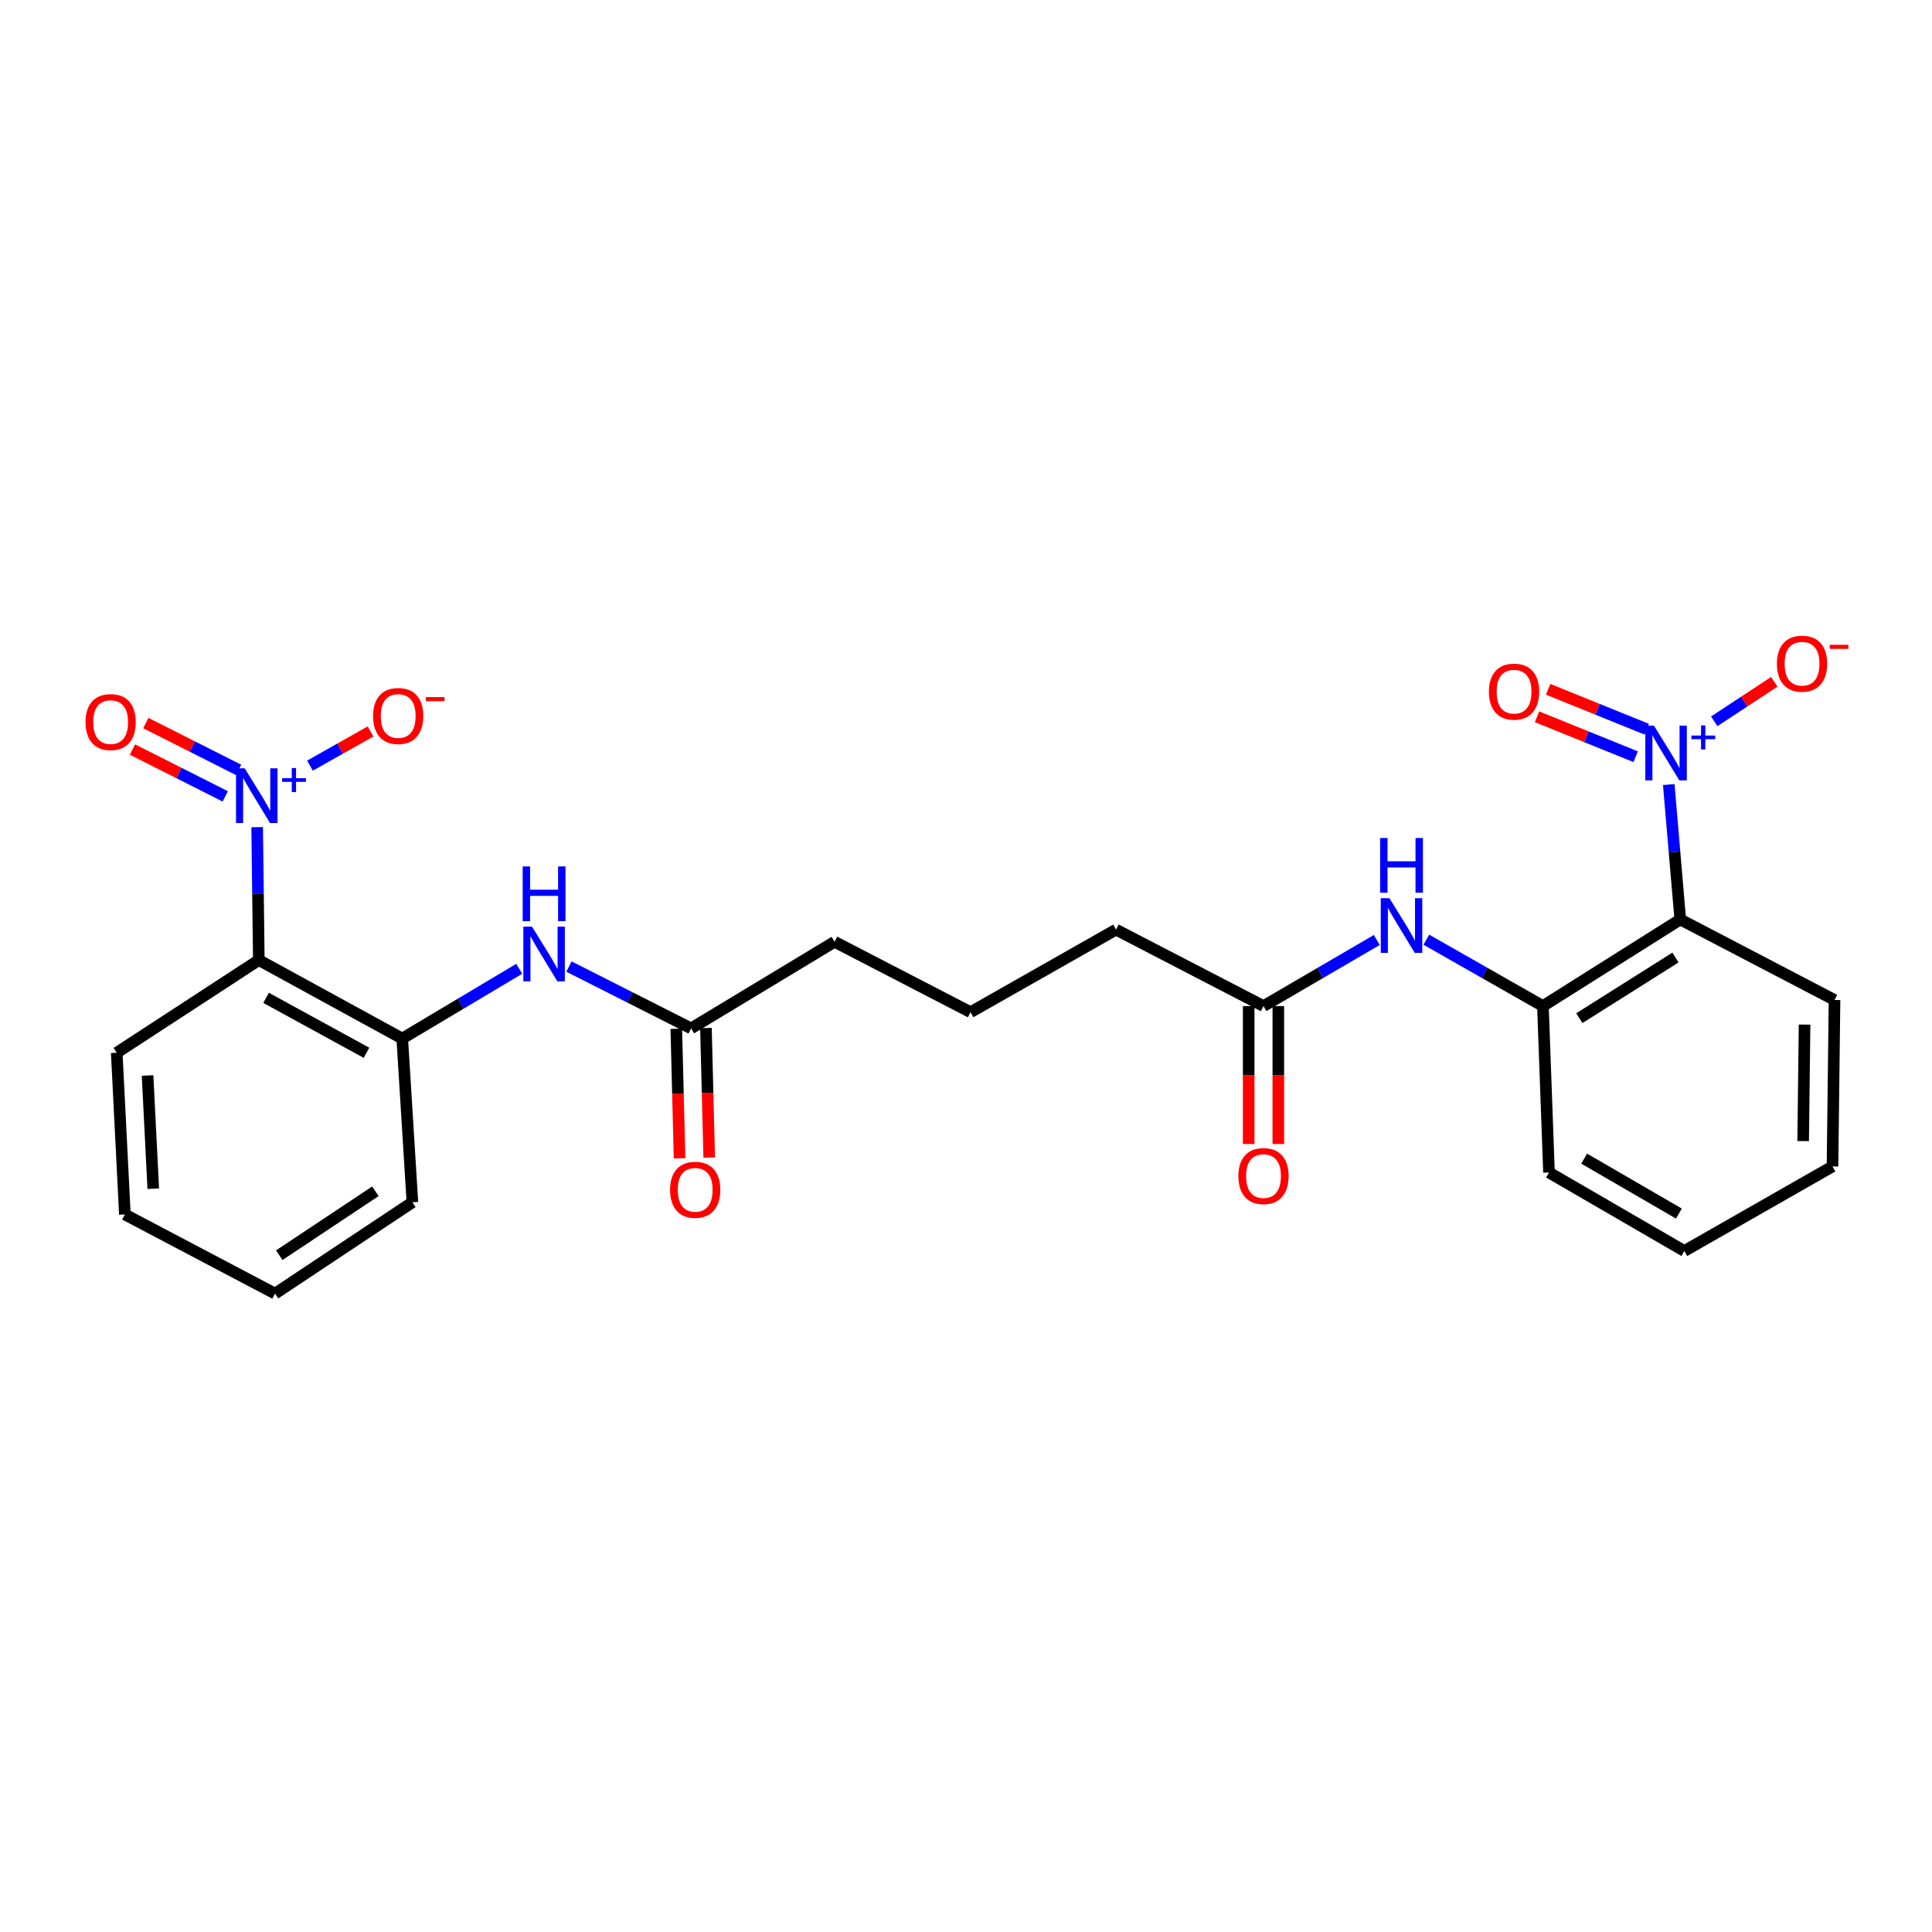 <?xml version='1.0' encoding='iso-8859-1'?>
<svg version='1.1' baseProfile='full'
              xmlns='http://www.w3.org/2000/svg'
                      xmlns:rdkit='http://www.rdkit.org/xml'
                      xmlns:xlink='http://www.w3.org/1999/xlink'
                  xml:space='preserve'
width='1000px' height='1000px' viewBox='0 0 1000 1000'>
<!-- END OF HEADER -->
<rect style='opacity:1.0;fill:#FFFFFF;stroke:none' width='1000' height='1000' x='0' y='0'> </rect>
<path class='bond-1' d='M 133.109,428.13 L 133.536,462.53' style='fill:none;fill-rule:evenodd;stroke:#0000FF;stroke-width:6px;stroke-linecap:butt;stroke-linejoin:miter;stroke-opacity:1' />
<path class='bond-1' d='M 133.536,462.53 L 133.964,496.93' style='fill:none;fill-rule:evenodd;stroke:#000000;stroke-width:6px;stroke-linecap:butt;stroke-linejoin:miter;stroke-opacity:1' />
<path class='bond-9' d='M 160.452,396.29 L 176.121,387.443' style='fill:none;fill-rule:evenodd;stroke:#0000FF;stroke-width:6px;stroke-linecap:butt;stroke-linejoin:miter;stroke-opacity:1' />
<path class='bond-9' d='M 176.121,387.443 L 191.79,378.597' style='fill:none;fill-rule:evenodd;stroke:#FF0000;stroke-width:6px;stroke-linecap:butt;stroke-linejoin:miter;stroke-opacity:1' />
<path class='bond-12' d='M 123.506,398.502 L 99.493,386.382' style='fill:none;fill-rule:evenodd;stroke:#0000FF;stroke-width:6px;stroke-linecap:butt;stroke-linejoin:miter;stroke-opacity:1' />
<path class='bond-12' d='M 99.493,386.382 L 75.481,374.262' style='fill:none;fill-rule:evenodd;stroke:#FF0000;stroke-width:6px;stroke-linecap:butt;stroke-linejoin:miter;stroke-opacity:1' />
<path class='bond-12' d='M 116.591,412.202 L 92.578,400.082' style='fill:none;fill-rule:evenodd;stroke:#0000FF;stroke-width:6px;stroke-linecap:butt;stroke-linejoin:miter;stroke-opacity:1' />
<path class='bond-12' d='M 92.578,400.082 L 68.566,387.963' style='fill:none;fill-rule:evenodd;stroke:#FF0000;stroke-width:6px;stroke-linecap:butt;stroke-linejoin:miter;stroke-opacity:1' />
<path class='bond-0' d='M 863.745,406.09 L 866.724,441.002' style='fill:none;fill-rule:evenodd;stroke:#0000FF;stroke-width:6px;stroke-linecap:butt;stroke-linejoin:miter;stroke-opacity:1' />
<path class='bond-0' d='M 866.724,441.002 L 869.702,475.914' style='fill:none;fill-rule:evenodd;stroke:#000000;stroke-width:6px;stroke-linecap:butt;stroke-linejoin:miter;stroke-opacity:1' />
<path class='bond-10' d='M 887.29,373.353 L 902.832,363.123' style='fill:none;fill-rule:evenodd;stroke:#0000FF;stroke-width:6px;stroke-linecap:butt;stroke-linejoin:miter;stroke-opacity:1' />
<path class='bond-10' d='M 902.832,363.123 L 918.374,352.892' style='fill:none;fill-rule:evenodd;stroke:#FF0000;stroke-width:6px;stroke-linecap:butt;stroke-linejoin:miter;stroke-opacity:1' />
<path class='bond-11' d='M 852.37,377.449 L 826.846,367.117' style='fill:none;fill-rule:evenodd;stroke:#0000FF;stroke-width:6px;stroke-linecap:butt;stroke-linejoin:miter;stroke-opacity:1' />
<path class='bond-11' d='M 826.846,367.117 L 801.322,356.785' style='fill:none;fill-rule:evenodd;stroke:#FF0000;stroke-width:6px;stroke-linecap:butt;stroke-linejoin:miter;stroke-opacity:1' />
<path class='bond-11' d='M 846.611,391.675 L 821.087,381.342' style='fill:none;fill-rule:evenodd;stroke:#0000FF;stroke-width:6px;stroke-linecap:butt;stroke-linejoin:miter;stroke-opacity:1' />
<path class='bond-11' d='M 821.087,381.342 L 795.564,371.01' style='fill:none;fill-rule:evenodd;stroke:#FF0000;stroke-width:6px;stroke-linecap:butt;stroke-linejoin:miter;stroke-opacity:1' />
<path class='bond-4' d='M 133.964,496.93 L 208.198,537.556' style='fill:none;fill-rule:evenodd;stroke:#000000;stroke-width:6px;stroke-linecap:butt;stroke-linejoin:miter;stroke-opacity:1' />
<path class='bond-4' d='M 137.731,516.487 L 189.695,544.925' style='fill:none;fill-rule:evenodd;stroke:#000000;stroke-width:6px;stroke-linecap:butt;stroke-linejoin:miter;stroke-opacity:1' />
<path class='bond-16' d='M 133.964,496.93 L 60.419,544.897' style='fill:none;fill-rule:evenodd;stroke:#000000;stroke-width:6px;stroke-linecap:butt;stroke-linejoin:miter;stroke-opacity:1' />
<path class='bond-2' d='M 869.702,475.914 L 798.613,520.743' style='fill:none;fill-rule:evenodd;stroke:#000000;stroke-width:6px;stroke-linecap:butt;stroke-linejoin:miter;stroke-opacity:1' />
<path class='bond-2' d='M 867.225,495.619 L 817.463,527' style='fill:none;fill-rule:evenodd;stroke:#000000;stroke-width:6px;stroke-linecap:butt;stroke-linejoin:miter;stroke-opacity:1' />
<path class='bond-15' d='M 869.702,475.914 L 949.547,517.588' style='fill:none;fill-rule:evenodd;stroke:#000000;stroke-width:6px;stroke-linecap:butt;stroke-linejoin:miter;stroke-opacity:1' />
<path class='bond-3' d='M 798.613,520.743 L 768.443,503.563' style='fill:none;fill-rule:evenodd;stroke:#000000;stroke-width:6px;stroke-linecap:butt;stroke-linejoin:miter;stroke-opacity:1' />
<path class='bond-3' d='M 768.443,503.563 L 738.273,486.383' style='fill:none;fill-rule:evenodd;stroke:#0000FF;stroke-width:6px;stroke-linecap:butt;stroke-linejoin:miter;stroke-opacity:1' />
<path class='bond-18' d='M 798.613,520.743 L 801.76,606.888' style='fill:none;fill-rule:evenodd;stroke:#000000;stroke-width:6px;stroke-linecap:butt;stroke-linejoin:miter;stroke-opacity:1' />
<path class='bond-6' d='M 208.198,537.556 L 238.472,519.505' style='fill:none;fill-rule:evenodd;stroke:#000000;stroke-width:6px;stroke-linecap:butt;stroke-linejoin:miter;stroke-opacity:1' />
<path class='bond-6' d='M 238.472,519.505 L 268.746,501.454' style='fill:none;fill-rule:evenodd;stroke:#0000FF;stroke-width:6px;stroke-linecap:butt;stroke-linejoin:miter;stroke-opacity:1' />
<path class='bond-17' d='M 208.198,537.556 L 213.459,622.294' style='fill:none;fill-rule:evenodd;stroke:#000000;stroke-width:6px;stroke-linecap:butt;stroke-linejoin:miter;stroke-opacity:1' />
<path class='bond-5' d='M 712.62,486.54 L 683.305,503.642' style='fill:none;fill-rule:evenodd;stroke:#0000FF;stroke-width:6px;stroke-linecap:butt;stroke-linejoin:miter;stroke-opacity:1' />
<path class='bond-5' d='M 683.305,503.642 L 653.989,520.743' style='fill:none;fill-rule:evenodd;stroke:#000000;stroke-width:6px;stroke-linecap:butt;stroke-linejoin:miter;stroke-opacity:1' />
<path class='bond-8' d='M 294.495,500.291 L 326.11,516.293' style='fill:none;fill-rule:evenodd;stroke:#0000FF;stroke-width:6px;stroke-linecap:butt;stroke-linejoin:miter;stroke-opacity:1' />
<path class='bond-8' d='M 326.11,516.293 L 357.725,532.296' style='fill:none;fill-rule:evenodd;stroke:#000000;stroke-width:6px;stroke-linecap:butt;stroke-linejoin:miter;stroke-opacity:1' />
<path class='bond-7' d='M 653.989,520.743 L 577.649,481.174' style='fill:none;fill-rule:evenodd;stroke:#000000;stroke-width:6px;stroke-linecap:butt;stroke-linejoin:miter;stroke-opacity:1' />
<path class='bond-13' d='M 646.316,520.743 L 646.316,556.435' style='fill:none;fill-rule:evenodd;stroke:#000000;stroke-width:6px;stroke-linecap:butt;stroke-linejoin:miter;stroke-opacity:1' />
<path class='bond-13' d='M 646.316,556.435 L 646.316,592.127' style='fill:none;fill-rule:evenodd;stroke:#FF0000;stroke-width:6px;stroke-linecap:butt;stroke-linejoin:miter;stroke-opacity:1' />
<path class='bond-13' d='M 661.663,520.743 L 661.663,556.435' style='fill:none;fill-rule:evenodd;stroke:#000000;stroke-width:6px;stroke-linecap:butt;stroke-linejoin:miter;stroke-opacity:1' />
<path class='bond-13' d='M 661.663,556.435 L 661.663,592.127' style='fill:none;fill-rule:evenodd;stroke:#FF0000;stroke-width:6px;stroke-linecap:butt;stroke-linejoin:miter;stroke-opacity:1' />
<path class='bond-14' d='M 350.054,532.489 L 350.9,566.015' style='fill:none;fill-rule:evenodd;stroke:#000000;stroke-width:6px;stroke-linecap:butt;stroke-linejoin:miter;stroke-opacity:1' />
<path class='bond-14' d='M 350.9,566.015 L 351.746,599.541' style='fill:none;fill-rule:evenodd;stroke:#FF0000;stroke-width:6px;stroke-linecap:butt;stroke-linejoin:miter;stroke-opacity:1' />
<path class='bond-14' d='M 365.395,532.102 L 366.241,565.628' style='fill:none;fill-rule:evenodd;stroke:#000000;stroke-width:6px;stroke-linecap:butt;stroke-linejoin:miter;stroke-opacity:1' />
<path class='bond-14' d='M 366.241,565.628 L 367.087,599.154' style='fill:none;fill-rule:evenodd;stroke:#FF0000;stroke-width:6px;stroke-linecap:butt;stroke-linejoin:miter;stroke-opacity:1' />
<path class='bond-19' d='M 357.725,532.296 L 431.968,487.475' style='fill:none;fill-rule:evenodd;stroke:#000000;stroke-width:6px;stroke-linecap:butt;stroke-linejoin:miter;stroke-opacity:1' />
<path class='bond-27' d='M 949.547,517.588 L 948.498,603.734' style='fill:none;fill-rule:evenodd;stroke:#000000;stroke-width:6px;stroke-linecap:butt;stroke-linejoin:miter;stroke-opacity:1' />
<path class='bond-27' d='M 934.044,530.323 L 933.31,590.625' style='fill:none;fill-rule:evenodd;stroke:#000000;stroke-width:6px;stroke-linecap:butt;stroke-linejoin:miter;stroke-opacity:1' />
<path class='bond-23' d='M 60.419,544.897 L 64.631,628.604' style='fill:none;fill-rule:evenodd;stroke:#000000;stroke-width:6px;stroke-linecap:butt;stroke-linejoin:miter;stroke-opacity:1' />
<path class='bond-23' d='M 76.378,556.682 L 79.327,615.276' style='fill:none;fill-rule:evenodd;stroke:#000000;stroke-width:6px;stroke-linecap:butt;stroke-linejoin:miter;stroke-opacity:1' />
<path class='bond-26' d='M 213.459,622.294 L 142.37,669.57' style='fill:none;fill-rule:evenodd;stroke:#000000;stroke-width:6px;stroke-linecap:butt;stroke-linejoin:miter;stroke-opacity:1' />
<path class='bond-26' d='M 194.297,616.607 L 144.535,649.7' style='fill:none;fill-rule:evenodd;stroke:#000000;stroke-width:6px;stroke-linecap:butt;stroke-linejoin:miter;stroke-opacity:1' />
<path class='bond-25' d='M 801.76,606.888 L 871.808,647.514' style='fill:none;fill-rule:evenodd;stroke:#000000;stroke-width:6px;stroke-linecap:butt;stroke-linejoin:miter;stroke-opacity:1' />
<path class='bond-25' d='M 819.966,599.707 L 869,628.145' style='fill:none;fill-rule:evenodd;stroke:#000000;stroke-width:6px;stroke-linecap:butt;stroke-linejoin:miter;stroke-opacity:1' />
<path class='bond-21' d='M 431.968,487.475 L 502.357,523.906' style='fill:none;fill-rule:evenodd;stroke:#000000;stroke-width:6px;stroke-linecap:butt;stroke-linejoin:miter;stroke-opacity:1' />
<path class='bond-20' d='M 577.649,481.174 L 502.357,523.906' style='fill:none;fill-rule:evenodd;stroke:#000000;stroke-width:6px;stroke-linecap:butt;stroke-linejoin:miter;stroke-opacity:1' />
<path class='bond-22' d='M 948.498,603.734 L 871.808,647.514' style='fill:none;fill-rule:evenodd;stroke:#000000;stroke-width:6px;stroke-linecap:butt;stroke-linejoin:miter;stroke-opacity:1' />
<path class='bond-24' d='M 64.631,628.604 L 142.37,669.57' style='fill:none;fill-rule:evenodd;stroke:#000000;stroke-width:6px;stroke-linecap:butt;stroke-linejoin:miter;stroke-opacity:1' />
<path  class='atom-0' d='M 126.646 397.682
L 135.926 412.682
Q 136.846 414.162, 138.326 416.842
Q 139.806 419.522, 139.886 419.682
L 139.886 397.682
L 143.646 397.682
L 143.646 426.002
L 139.766 426.002
L 129.806 409.602
Q 128.646 407.682, 127.406 405.482
Q 126.206 403.282, 125.846 402.602
L 125.846 426.002
L 122.166 426.002
L 122.166 397.682
L 126.646 397.682
' fill='#0000FF'/>
<path  class='atom-0' d='M 146.022 402.787
L 151.012 402.787
L 151.012 397.533
L 153.23 397.533
L 153.23 402.787
L 158.351 402.787
L 158.351 404.688
L 153.23 404.688
L 153.23 409.968
L 151.012 409.968
L 151.012 404.688
L 146.022 404.688
L 146.022 402.787
' fill='#0000FF'/>
<path  class='atom-1' d='M 856.093 375.609
L 865.373 390.609
Q 866.293 392.089, 867.773 394.769
Q 869.253 397.449, 869.333 397.609
L 869.333 375.609
L 873.093 375.609
L 873.093 403.929
L 869.213 403.929
L 859.253 387.529
Q 858.093 385.609, 856.853 383.409
Q 855.653 381.209, 855.293 380.529
L 855.293 403.929
L 851.613 403.929
L 851.613 375.609
L 856.093 375.609
' fill='#0000FF'/>
<path  class='atom-1' d='M 875.469 380.714
L 880.458 380.714
L 880.458 375.46
L 882.676 375.46
L 882.676 380.714
L 887.798 380.714
L 887.798 382.614
L 882.676 382.614
L 882.676 387.894
L 880.458 387.894
L 880.458 382.614
L 875.469 382.614
L 875.469 380.714
' fill='#0000FF'/>
<path  class='atom-6' d='M 719.168 464.909
L 728.448 479.909
Q 729.368 481.389, 730.848 484.069
Q 732.328 486.749, 732.408 486.909
L 732.408 464.909
L 736.168 464.909
L 736.168 493.229
L 732.288 493.229
L 722.328 476.829
Q 721.168 474.909, 719.928 472.709
Q 718.728 470.509, 718.368 469.829
L 718.368 493.229
L 714.688 493.229
L 714.688 464.909
L 719.168 464.909
' fill='#0000FF'/>
<path  class='atom-6' d='M 714.348 433.757
L 718.188 433.757
L 718.188 445.797
L 732.668 445.797
L 732.668 433.757
L 736.508 433.757
L 736.508 462.077
L 732.668 462.077
L 732.668 448.997
L 718.188 448.997
L 718.188 462.077
L 714.348 462.077
L 714.348 433.757
' fill='#0000FF'/>
<path  class='atom-7' d='M 275.363 479.616
L 284.643 494.616
Q 285.563 496.096, 287.043 498.776
Q 288.523 501.456, 288.603 501.616
L 288.603 479.616
L 292.363 479.616
L 292.363 507.936
L 288.483 507.936
L 278.523 491.536
Q 277.363 489.616, 276.123 487.416
Q 274.923 485.216, 274.563 484.536
L 274.563 507.936
L 270.883 507.936
L 270.883 479.616
L 275.363 479.616
' fill='#0000FF'/>
<path  class='atom-7' d='M 270.543 448.464
L 274.383 448.464
L 274.383 460.504
L 288.863 460.504
L 288.863 448.464
L 292.703 448.464
L 292.703 476.784
L 288.863 476.784
L 288.863 463.704
L 274.383 463.704
L 274.383 476.784
L 270.543 476.784
L 270.543 448.464
' fill='#0000FF'/>
<path  class='atom-10' d='M 193.101 370.597
Q 193.101 363.797, 196.461 359.997
Q 199.821 356.197, 206.101 356.197
Q 212.381 356.197, 215.741 359.997
Q 219.101 363.797, 219.101 370.597
Q 219.101 377.477, 215.701 381.397
Q 212.301 385.277, 206.101 385.277
Q 199.861 385.277, 196.461 381.397
Q 193.101 377.517, 193.101 370.597
M 206.101 382.077
Q 210.421 382.077, 212.741 379.197
Q 215.101 376.277, 215.101 370.597
Q 215.101 365.037, 212.741 362.237
Q 210.421 359.397, 206.101 359.397
Q 201.781 359.397, 199.421 362.197
Q 197.101 364.997, 197.101 370.597
Q 197.101 376.317, 199.421 379.197
Q 201.781 382.077, 206.101 382.077
' fill='#FF0000'/>
<path  class='atom-10' d='M 220.421 360.82
L 230.11 360.82
L 230.11 362.932
L 220.421 362.932
L 220.421 360.82
' fill='#FF0000'/>
<path  class='atom-11' d='M 919.734 343.519
Q 919.734 336.719, 923.094 332.919
Q 926.454 329.119, 932.734 329.119
Q 939.014 329.119, 942.374 332.919
Q 945.734 336.719, 945.734 343.519
Q 945.734 350.399, 942.334 354.319
Q 938.934 358.199, 932.734 358.199
Q 926.494 358.199, 923.094 354.319
Q 919.734 350.439, 919.734 343.519
M 932.734 354.999
Q 937.054 354.999, 939.374 352.119
Q 941.734 349.199, 941.734 343.519
Q 941.734 337.959, 939.374 335.159
Q 937.054 332.319, 932.734 332.319
Q 928.414 332.319, 926.054 335.119
Q 923.734 337.919, 923.734 343.519
Q 923.734 349.239, 926.054 352.119
Q 928.414 354.999, 932.734 354.999
' fill='#FF0000'/>
<path  class='atom-11' d='M 947.054 333.742
L 956.742 333.742
L 956.742 335.854
L 947.054 335.854
L 947.054 333.742
' fill='#FF0000'/>
<path  class='atom-12' d='M 770.668 357.996
Q 770.668 351.196, 774.028 347.396
Q 777.388 343.596, 783.668 343.596
Q 789.948 343.596, 793.308 347.396
Q 796.668 351.196, 796.668 357.996
Q 796.668 364.876, 793.268 368.796
Q 789.868 372.676, 783.668 372.676
Q 777.428 372.676, 774.028 368.796
Q 770.668 364.916, 770.668 357.996
M 783.668 369.476
Q 787.988 369.476, 790.308 366.596
Q 792.668 363.676, 792.668 357.996
Q 792.668 352.436, 790.308 349.636
Q 787.988 346.796, 783.668 346.796
Q 779.348 346.796, 776.988 349.596
Q 774.668 352.396, 774.668 357.996
Q 774.668 363.716, 776.988 366.596
Q 779.348 369.476, 783.668 369.476
' fill='#FF0000'/>
<path  class='atom-13' d='M 44.265 373.743
Q 44.265 366.943, 47.625 363.143
Q 50.985 359.343, 57.265 359.343
Q 63.545 359.343, 66.905 363.143
Q 70.265 366.943, 70.265 373.743
Q 70.265 380.623, 66.865 384.543
Q 63.465 388.423, 57.265 388.423
Q 51.025 388.423, 47.625 384.543
Q 44.265 380.663, 44.265 373.743
M 57.265 385.223
Q 61.585 385.223, 63.905 382.343
Q 66.265 379.423, 66.265 373.743
Q 66.265 368.183, 63.905 365.383
Q 61.585 362.543, 57.265 362.543
Q 52.945 362.543, 50.585 365.343
Q 48.265 368.143, 48.265 373.743
Q 48.265 379.463, 50.585 382.343
Q 52.945 385.223, 57.265 385.223
' fill='#FF0000'/>
<path  class='atom-14' d='M 640.989 608.725
Q 640.989 601.925, 644.349 598.125
Q 647.709 594.325, 653.989 594.325
Q 660.269 594.325, 663.629 598.125
Q 666.989 601.925, 666.989 608.725
Q 666.989 615.605, 663.589 619.525
Q 660.189 623.405, 653.989 623.405
Q 647.749 623.405, 644.349 619.525
Q 640.989 615.645, 640.989 608.725
M 653.989 620.205
Q 658.309 620.205, 660.629 617.325
Q 662.989 614.405, 662.989 608.725
Q 662.989 603.165, 660.629 600.365
Q 658.309 597.525, 653.989 597.525
Q 649.669 597.525, 647.309 600.325
Q 644.989 603.125, 644.989 608.725
Q 644.989 614.445, 647.309 617.325
Q 649.669 620.205, 653.989 620.205
' fill='#FF0000'/>
<path  class='atom-15' d='M 346.83 615.835
Q 346.83 609.035, 350.19 605.235
Q 353.55 601.435, 359.83 601.435
Q 366.11 601.435, 369.47 605.235
Q 372.83 609.035, 372.83 615.835
Q 372.83 622.715, 369.43 626.635
Q 366.03 630.515, 359.83 630.515
Q 353.59 630.515, 350.19 626.635
Q 346.83 622.755, 346.83 615.835
M 359.83 627.315
Q 364.15 627.315, 366.47 624.435
Q 368.83 621.515, 368.83 615.835
Q 368.83 610.275, 366.47 607.475
Q 364.15 604.635, 359.83 604.635
Q 355.51 604.635, 353.15 607.435
Q 350.83 610.235, 350.83 615.835
Q 350.83 621.555, 353.15 624.435
Q 355.51 627.315, 359.83 627.315
' fill='#FF0000'/>
</svg>
